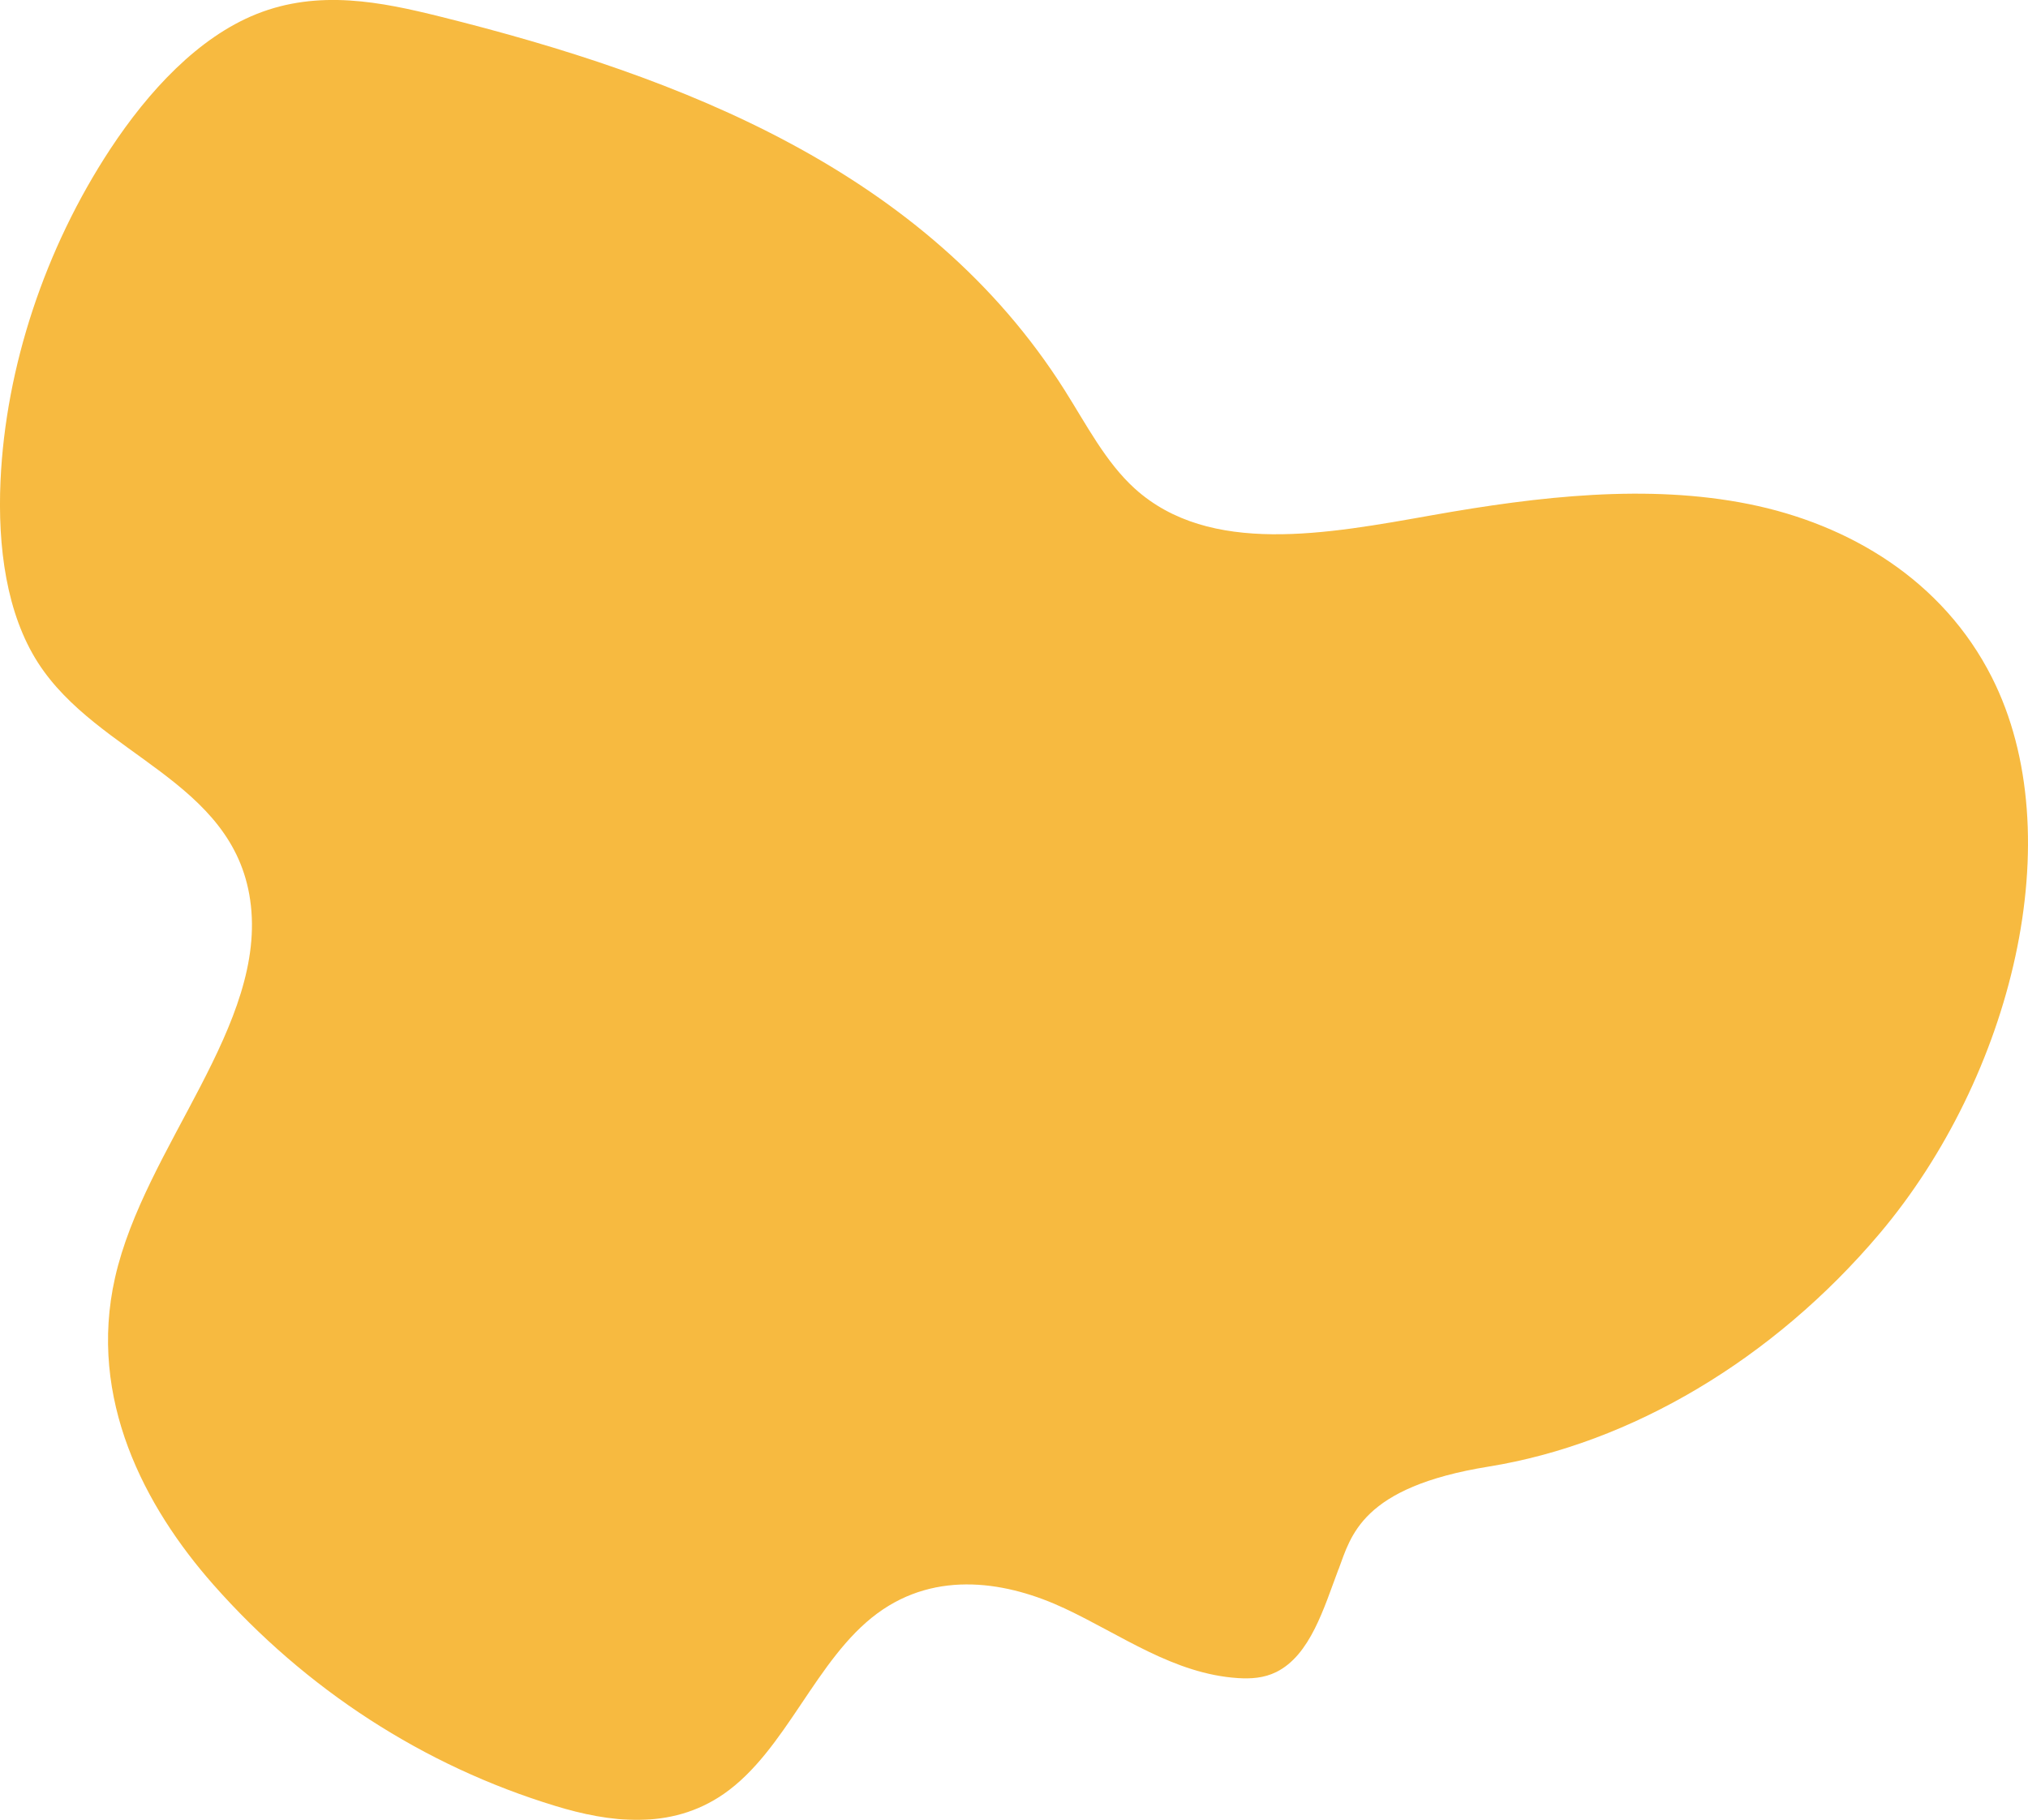 <?xml version="1.0" encoding="UTF-8"?>
<svg id="Layer_2" data-name="Layer 2" xmlns="http://www.w3.org/2000/svg" viewBox="0 0 351.54 315.52">
  <defs>
    <style>
      .cls-1 {
        fill: #f4a300;
      }

      .cls-2 {
        opacity: .75;
      }
    </style>
  </defs>
  <g id="Layer_1-2" data-name="Layer 1">
    <g class="cls-2">
      <path class="cls-1" d="M232.01,272.09c-2.53,6.72-4.88,14.86-10.76,17.79-2.17,1.08-4.47,1.2-6.65,1.06-11.12-.72-20.22-7.48-30.02-12.07-9.8-4.6-22.16-6.77-32.5,.85-10.69,7.88-15.77,23.78-26.63,31.31-9.26,6.41-19.98,4.88-29.17,2.08-22.8-6.94-43.23-20.16-59.31-38.39-11.88-13.47-21.78-32.18-17.03-53.2,5.15-22.77,26.53-43.89,23.43-65.46-2.98-20.78-26.35-25-36.75-41.11C1.14,106.45-.43,94.88,.09,83.36,.99,63.62,7.79,43.07,19.12,25.84,25.77,15.75,34.37,6.48,44.45,2.44c10.8-4.32,21.67-2.1,31.83,.43,41.85,10.41,84.25,26.8,108.25,64.75,3.79,5.99,7.13,12.52,12.19,17.1,12.97,11.71,33.33,7.84,51.56,4.6,18.57-3.3,37.39-5.43,54.85-1.93s33.63,13.23,42.13,30.01c13.93,27.51,3.48,69.35-19.47,96.5-18.44,21.81-43.1,36.39-67.75,40.37-22.12,3.57-23.84,12.04-26.02,17.83Z"/>
    </g>
  </g>
</svg>